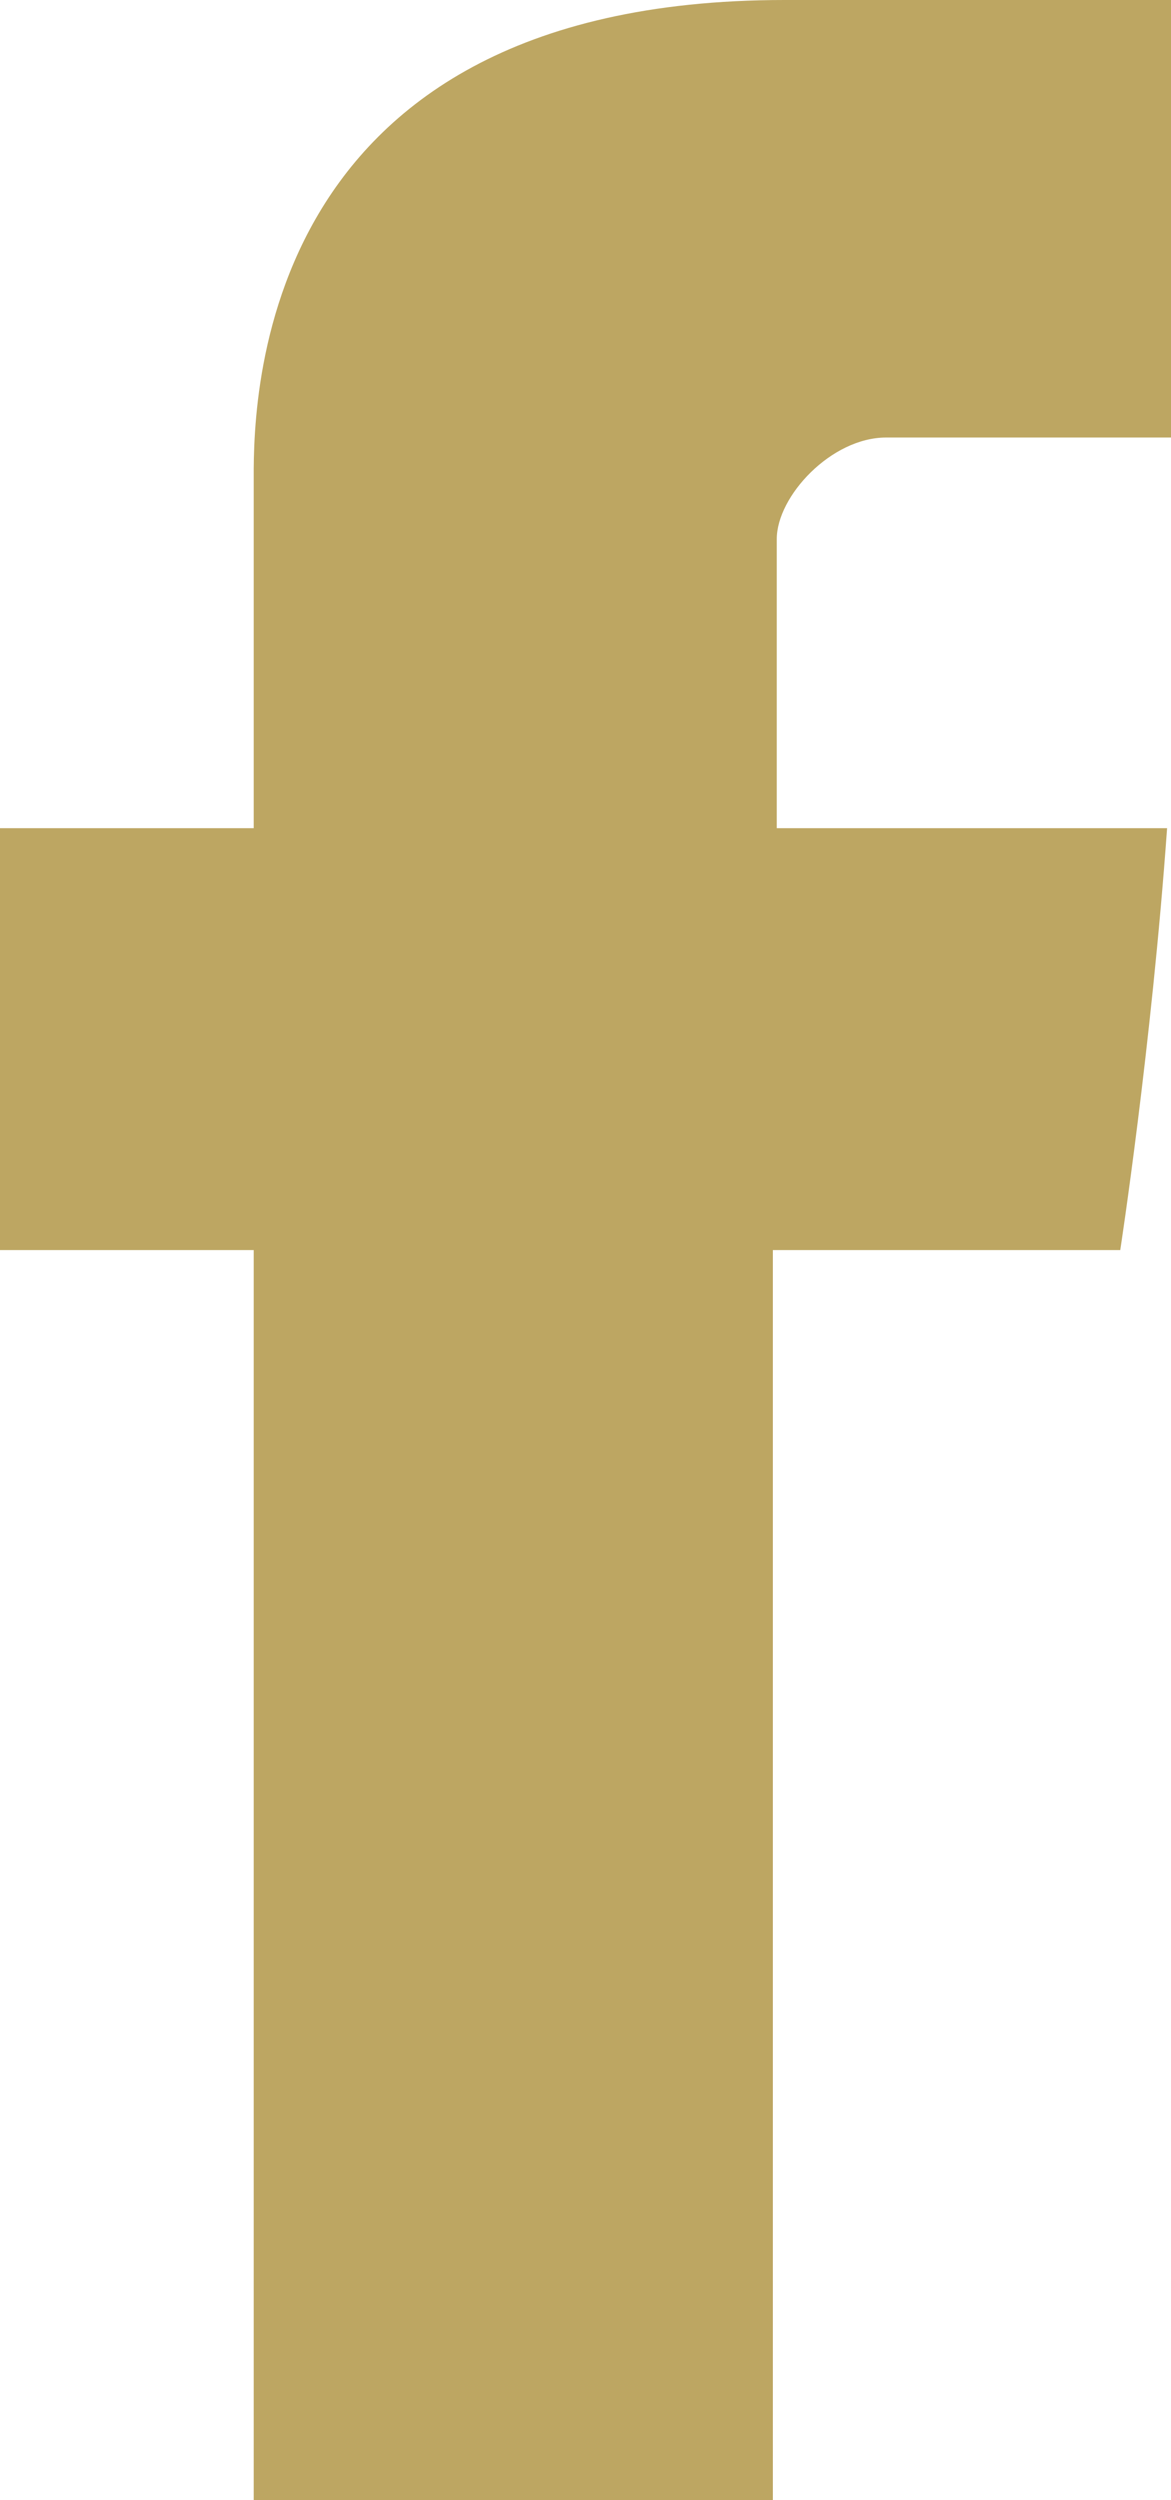 <?xml version="1.0" encoding="UTF-8" standalone="no"?><!-- Generator: Gravit.io --><svg xmlns="http://www.w3.org/2000/svg" xmlns:xlink="http://www.w3.org/1999/xlink" style="isolation:isolate" viewBox="0 0 30 64" width="30pt" height="64pt"><defs><clipPath id="_clipPath_nEdcFESlm1CvaIXACCn7hnSGldrteQuJ"><rect width="30" height="64"/></clipPath></defs><g clip-path="url(#_clipPath_nEdcFESlm1CvaIXACCn7hnSGldrteQuJ)"><path d=" M 22.7 11.2 L 30 11.2 L 30 0 L 20.1 0 C 6.2 0 6.5 10.8 6.5 12.4 L 6.5 21.2 L 0 21.2 L 0 32 L 6.5 32 L 6.5 64 L 19.8 64 L 19.8 32 L 28.7 32 C 28.7 32 29.5 26.8 29.9 21.2 L 19.9 21.2 L 19.9 13.8 C 19.9 12.7 21.3 11.2 22.7 11.2 Z " fill="rgb(189,166,98)"/></g></svg>